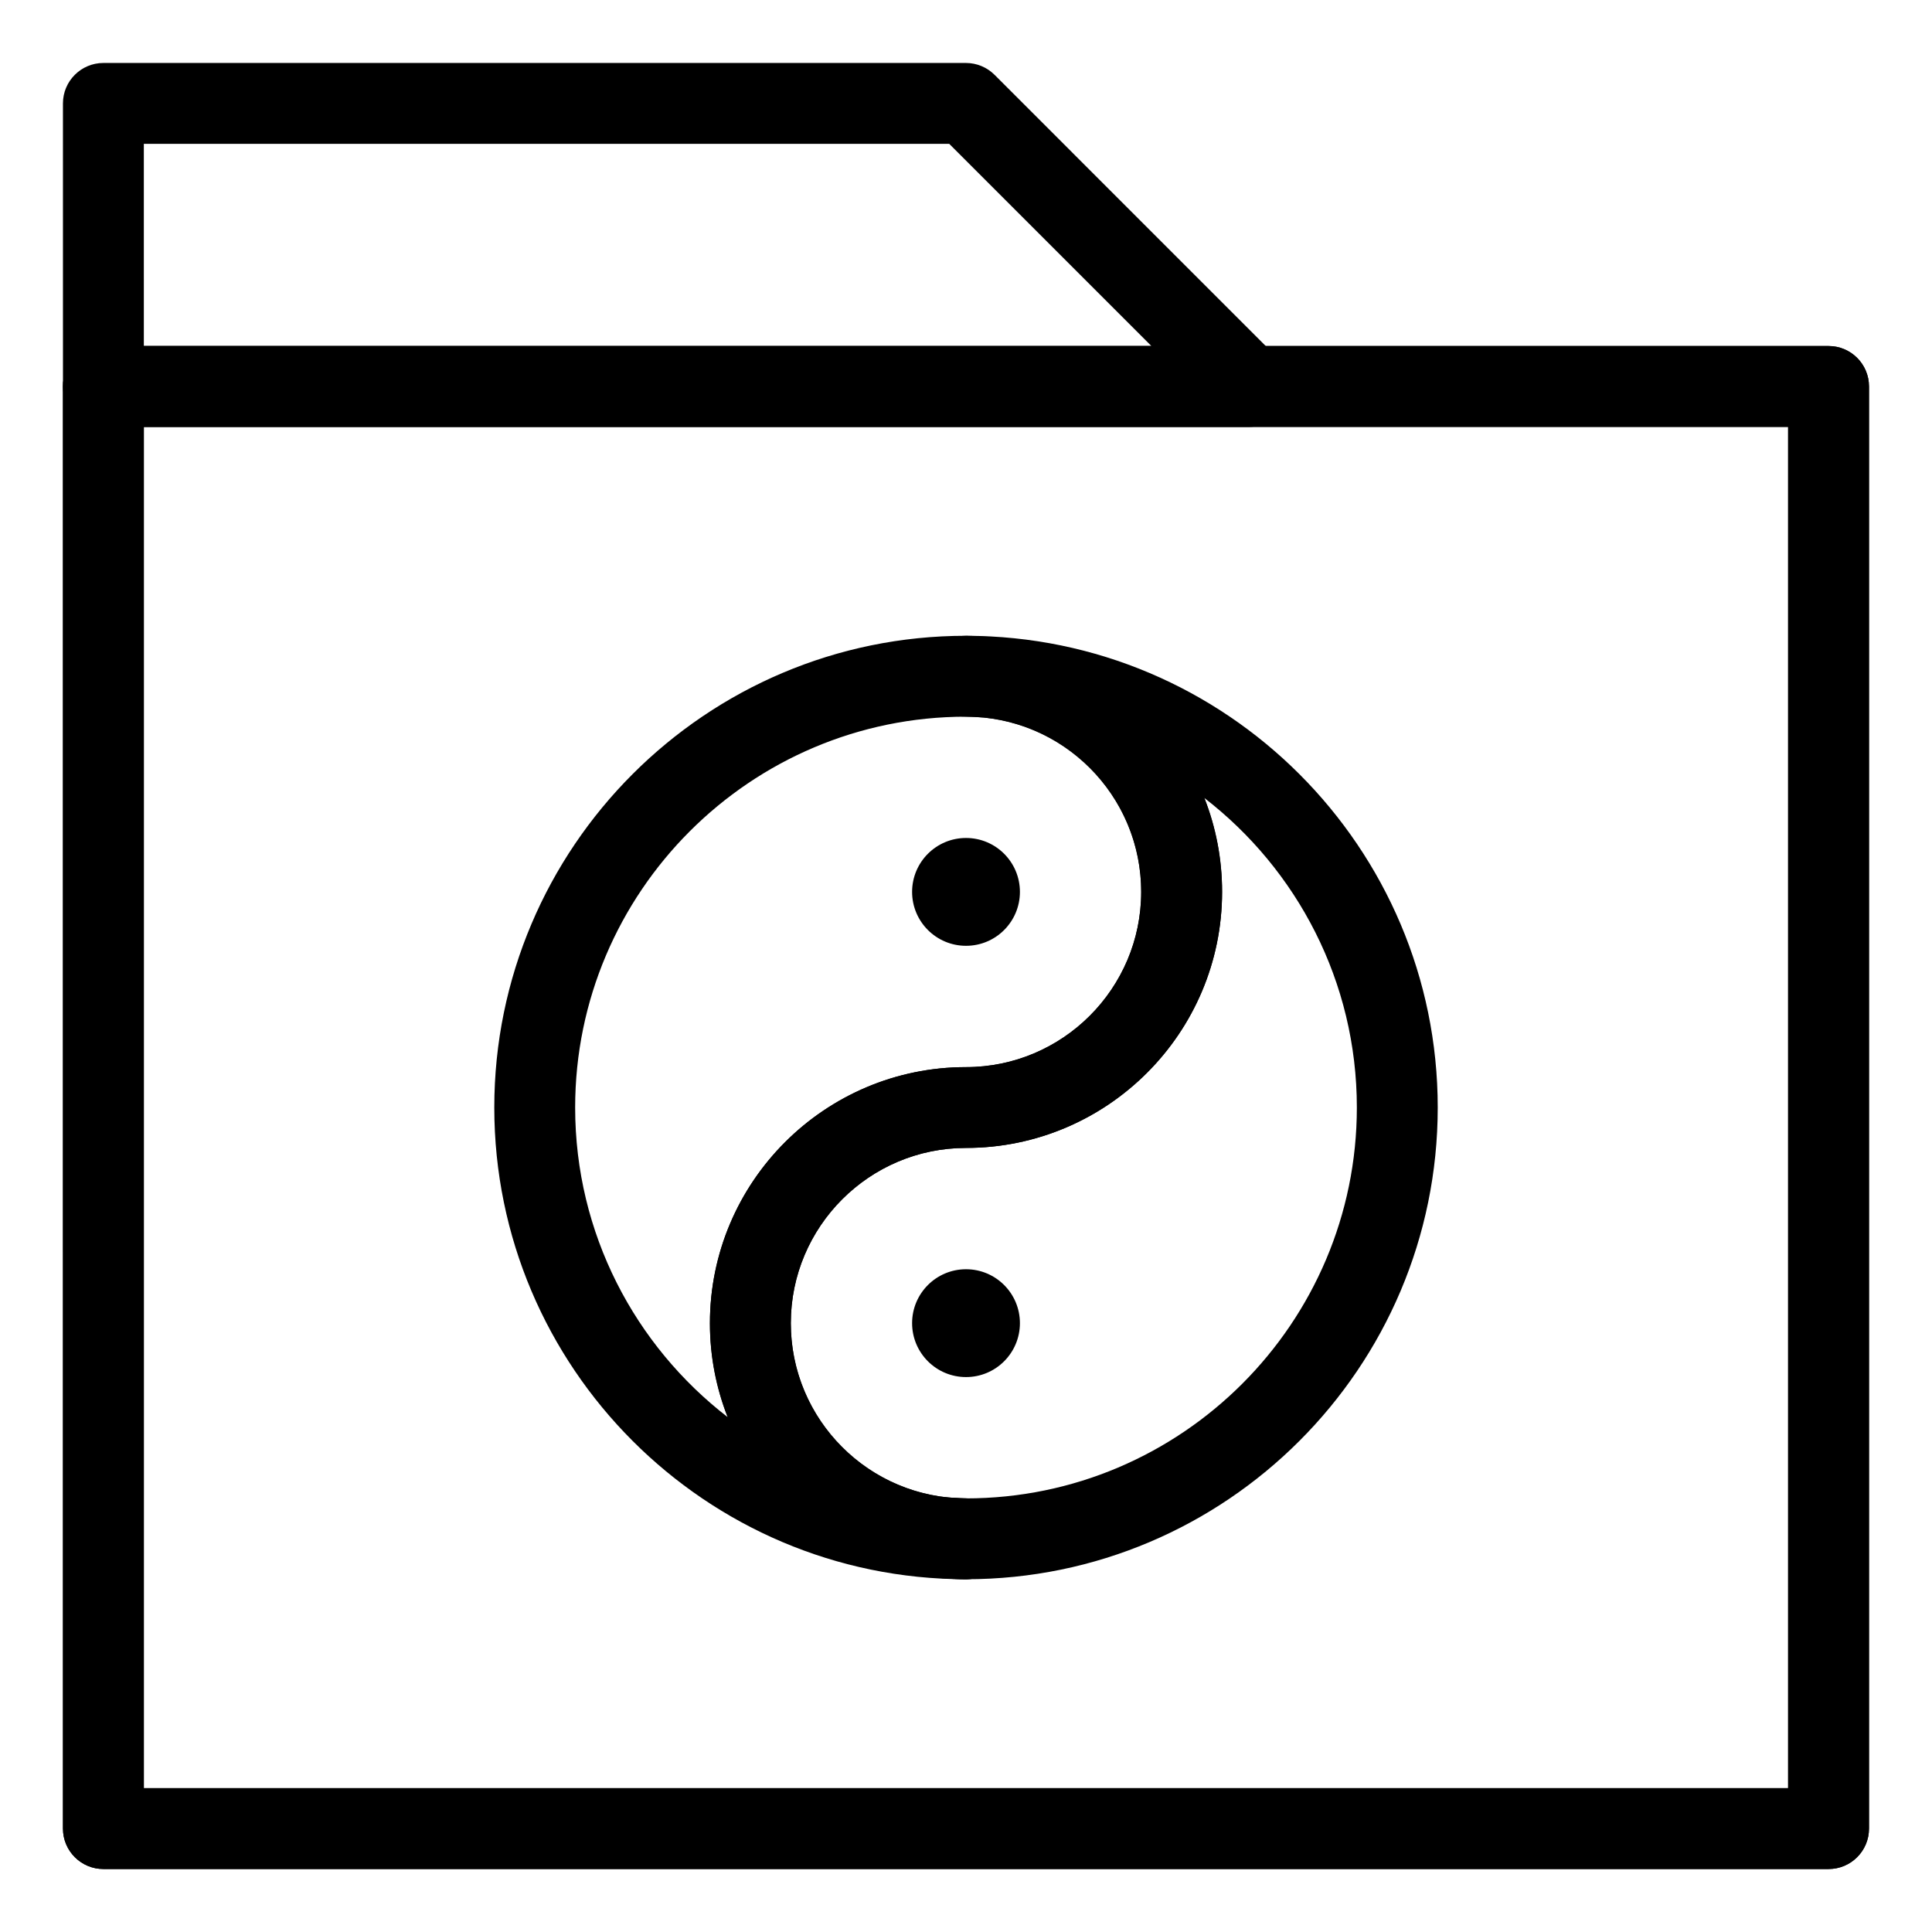 <?xml version="1.0" encoding="UTF-8"?>
<!-- Uploaded to: ICON Repo, www.svgrepo.com, Generator: ICON Repo Mixer Tools -->
<svg fill="#000000" width="800px" height="800px" version="1.1" viewBox="144 144 512 512" xmlns="http://www.w3.org/2000/svg">
 <g>
  <path d="m628.59 639.31h-457.19c-5.914 0-10.715-4.801-10.715-10.715l-0.004-382.18c0-5.918 4.801-10.715 10.715-10.715h457.19c5.914 0 10.715 4.797 10.715 10.715v382.18c0.004 5.914-4.797 10.715-10.711 10.715zm-446.47-21.434h435.75v-360.75h-435.75z"/>
  <path d="m628.59 639.31h-457.19c-5.914 0-10.715-4.801-10.715-10.715l-0.004-382.18c0-5.918 4.801-10.715 10.715-10.715h457.19c5.914 0 10.715 4.797 10.715 10.715v382.18c0.004 5.914-4.797 10.715-10.711 10.715zm-446.47-21.434h435.75v-360.75h-435.75z"/>
  <path d="m475 257.13h-303.6c-5.914 0-10.715-4.797-10.715-10.711l-0.004-75.012c0-5.914 4.805-10.719 10.719-10.719h228.59c2.836 0 5.566 1.133 7.578 3.141l75.008 75.012c3.062 3.059 3.984 7.668 2.324 11.672-1.668 4.008-5.57 6.617-9.906 6.617zm-292.88-21.426h267.02l-53.582-53.582h-213.44z"/>
  <path d="m400 562.52c-2.301 0-4.574-0.125-6.84-0.344-5.805-0.535-10.105-5.617-9.688-11.438 0.418-5.805 5.336-10.066 11.219-9.934l2.16 0.133c1.055 0.07 2.098 0.145 3.152 0.145 5.914 0 10.715 4.801 10.715 10.715 0 5.918-4.805 10.723-10.719 10.723z"/>
  <path d="m400 562.52c-1.543 0-3.062-0.098-4.586-0.195l-1.793-0.105c-35.293-3.598-61.488-32.621-61.488-67.562 0-37.422 30.445-67.863 67.863-67.863 25.605 0 46.43-20.832 46.43-46.438 0-25.578-20.809-46.41-46.395-46.43l0.016-10.715-0.016 10.715h-0.004-0.023c-5.914 0-10.715-4.801-10.715-10.715 0-5.918 4.801-10.715 10.715-10.715h0.051 0.008c68.895 0.035 124.95 56.109 124.95 125.01-0.004 68.93-56.082 125.01-125.01 125.01zm63.117-207.09c3.062 7.719 4.746 16.133 4.746 24.922 0 37.422-30.445 67.863-67.863 67.863-25.605 0-46.43 20.832-46.43 46.438 0 23.91 17.914 43.77 41.676 46.199l1.602 0.09c1.047 0.07 2.098 0.145 3.152 0.145 57.113 0 103.58-46.473 103.58-103.59 0-33.363-15.871-63.102-40.465-82.066z"/>
  <path d="m399.95 562.52h-0.004-0.004c-68.898-0.039-124.95-56.109-124.95-125.02 0-68.93 56.078-125.01 125.01-125.01 1.477 0 2.922 0.082 4.383 0.176l1.918 0.105c35.371 3.613 61.566 32.648 61.566 67.574 0 37.422-30.445 67.863-67.863 67.863-25.605 0-46.43 20.832-46.43 46.438 0 25.582 20.809 46.414 46.395 46.438h0.004c5.918 0 10.727 4.801 10.727 10.715 0 5.785-4.586 10.504-10.324 10.707h-0.004c-0.125 0.012-0.242 0.012-0.367 0.012h-0.035c-0.012 0.004-0.012 0.004-0.02 0.004zm0.051-228.59c-57.113 0-103.58 46.465-103.58 103.58 0 33.379 15.871 63.113 40.461 82.074-3.059-7.719-4.742-16.133-4.742-24.922 0-37.422 30.445-67.863 67.863-67.863 25.605 0 46.43-20.832 46.43-46.438 0-23.906-17.922-43.77-41.68-46.211l-1.738-0.098c-1.004-0.059-1.996-0.121-3.012-0.121z"/>
  <path d="m414.29 380.36c0 7.891-6.394 14.289-14.285 14.289s-14.289-6.398-14.289-14.289 6.398-14.289 14.289-14.289 14.285 6.398 14.285 14.289"/>
  <path d="m414.29 494.65c0 7.891-6.394 14.289-14.285 14.289s-14.289-6.398-14.289-14.289c0-7.891 6.398-14.289 14.289-14.289s14.285 6.398 14.285 14.289"/>
 </g>
</svg>